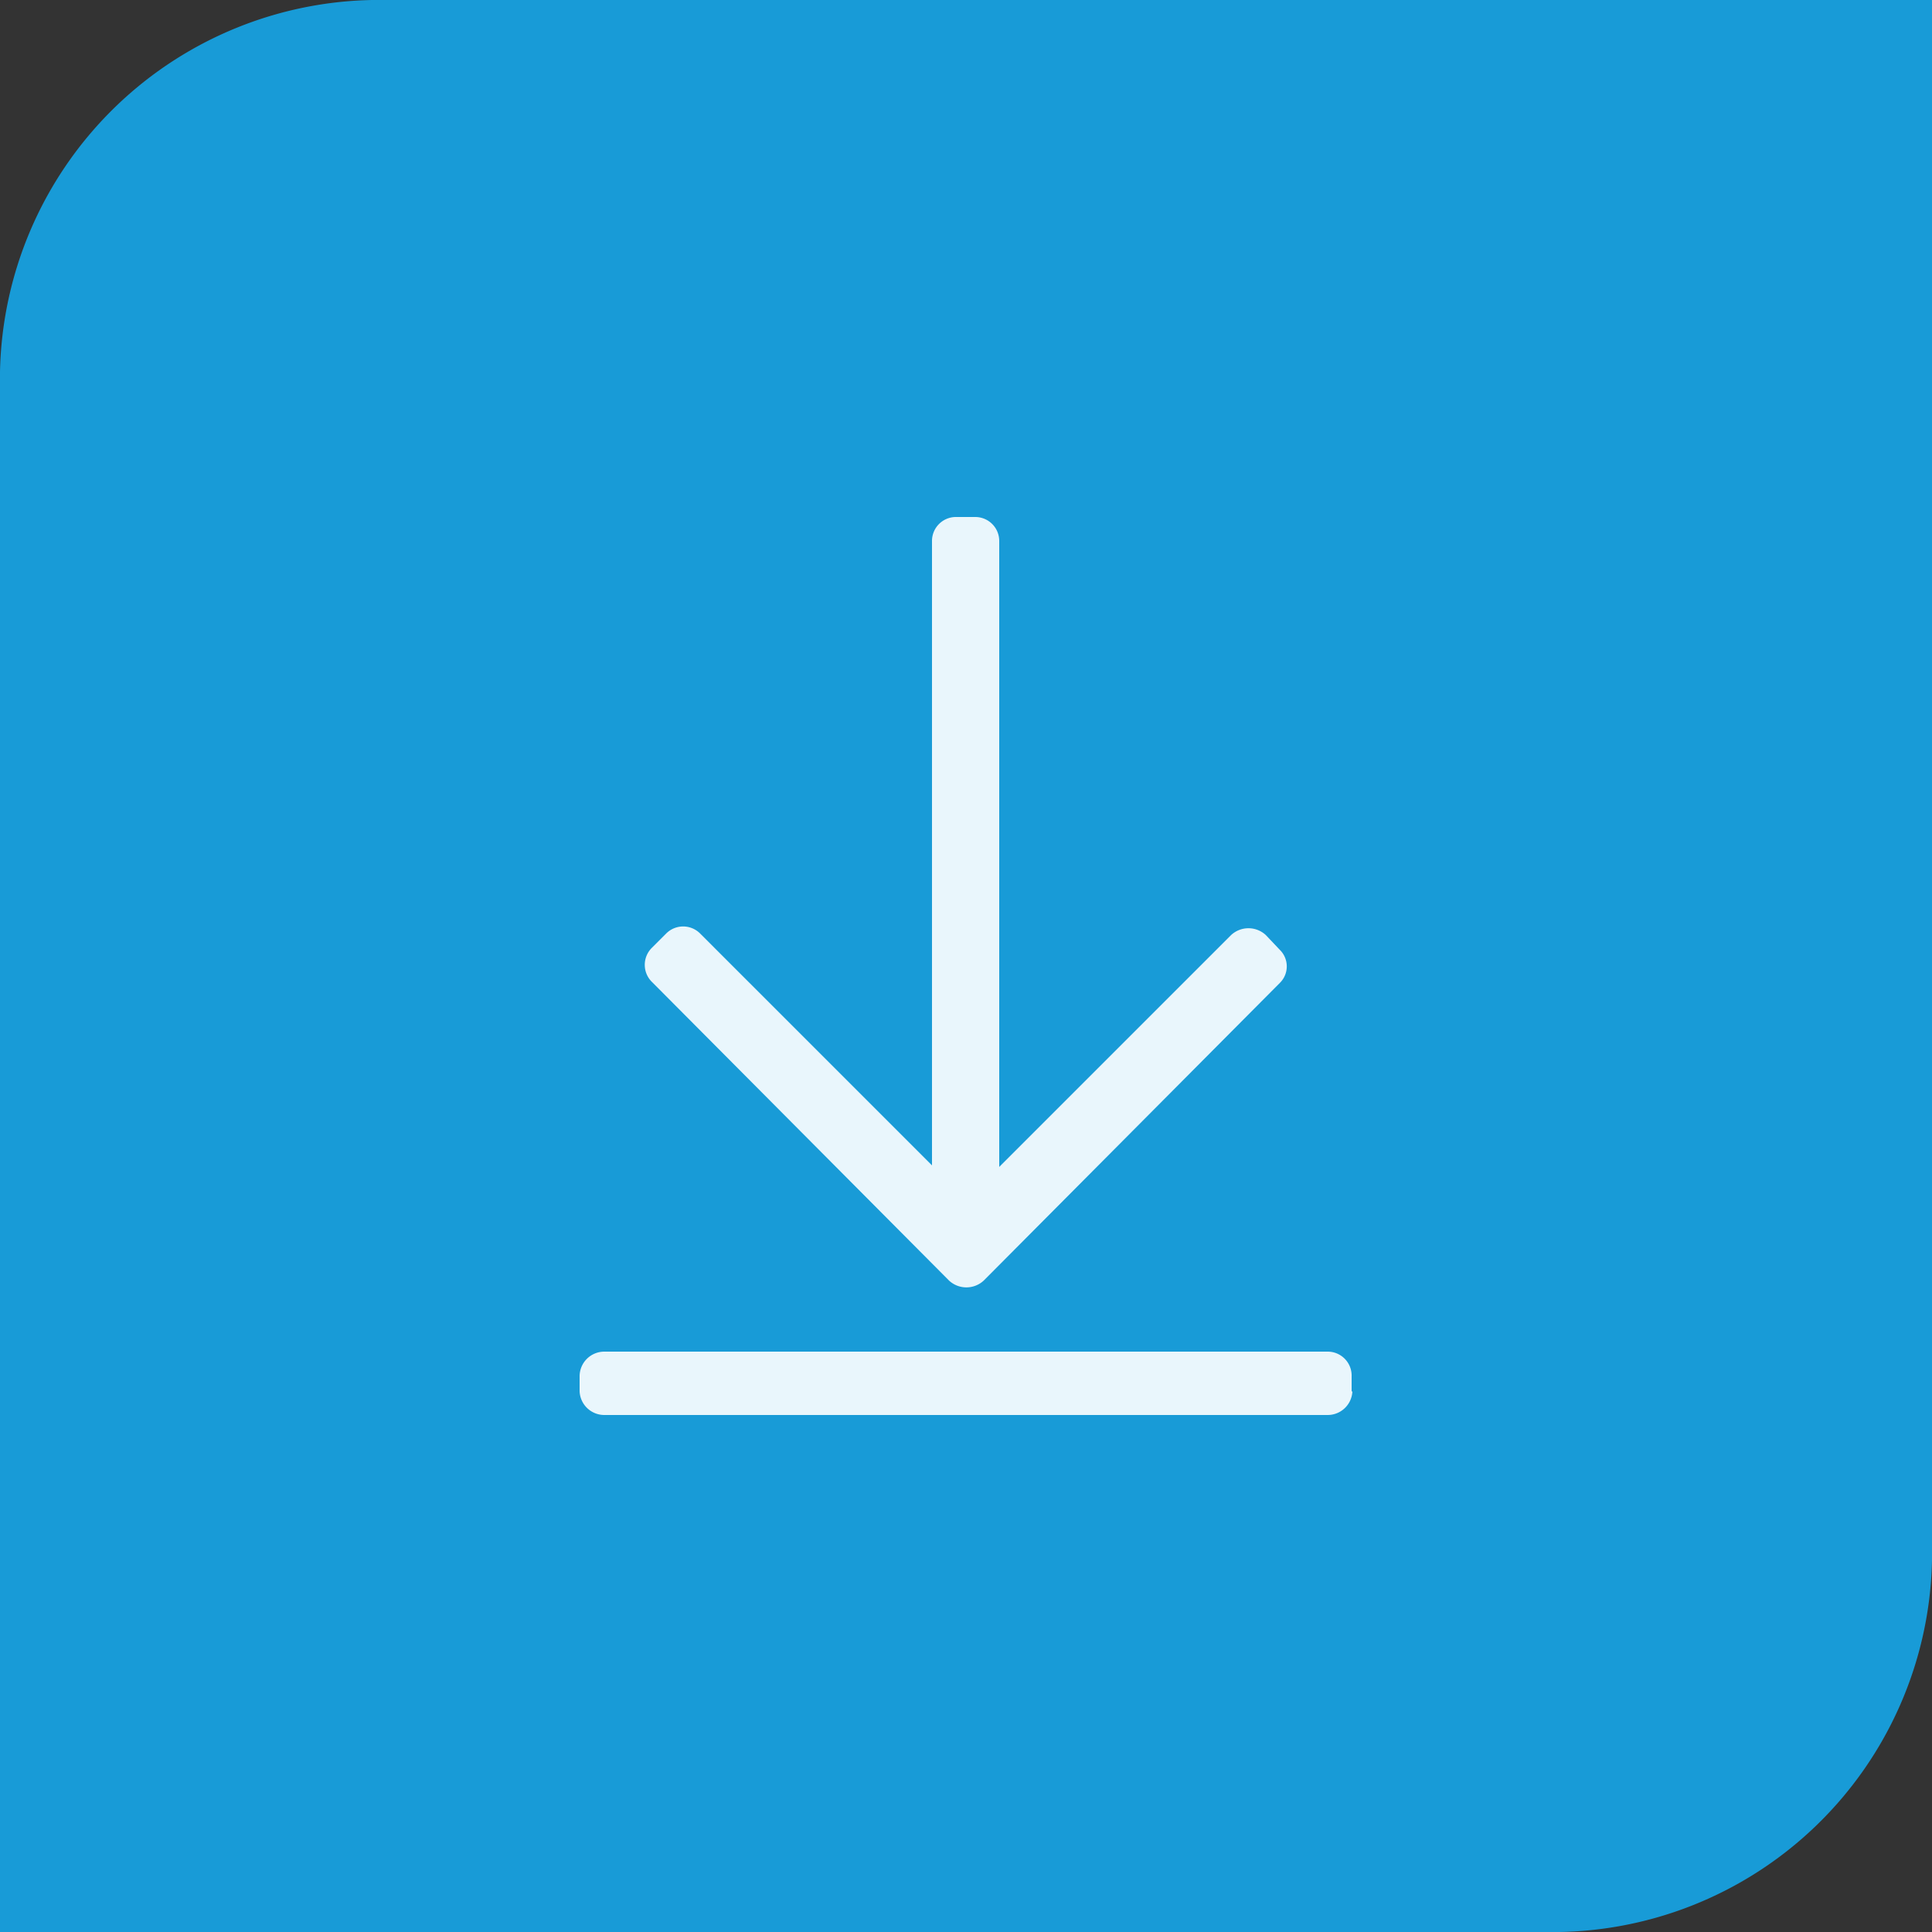 <svg xmlns="http://www.w3.org/2000/svg" viewBox="0 0 25 25"><rect x="0" y="0" width="25" height="25" fill="#333333" stroke="none"/><defs><style>.cls-1{fill:#189bd7;}.cls-2{fill:#e9f6fc;}</style></defs><g id="Layer_2" data-name="Layer 2"><g id="Layer_1-2" data-name="Layer 1"><path id="Rectangle_78" data-name="Rectangle 78" class="cls-1" d="M5,0H25V20.19A4.91,4.91,0,0,1,20,25H0V4.81A4.91,4.91,0,0,1,5,0Z"/><path id="arrow-to-bottom" class="cls-2" d="M16.57,12.71l-3.84,3.86a.33.33,0,0,1-.45,0h0L8.44,12.71a.31.31,0,0,1,0-.45h0l.18-.18a.31.31,0,0,1,.44,0h0l3,3V7a.31.31,0,0,1,.3-.31h.26a.31.31,0,0,1,.31.31V15.1l3-3a.33.33,0,0,1,.45,0h0l.18.19a.3.3,0,0,1,0,.43Zm.92,5.3v-.2a.31.31,0,0,0-.31-.32H7.82a.32.32,0,0,0-.32.32V18a.32.32,0,0,0,.32.31h9.36A.32.32,0,0,0,17.5,18Z"/></g></g></svg>